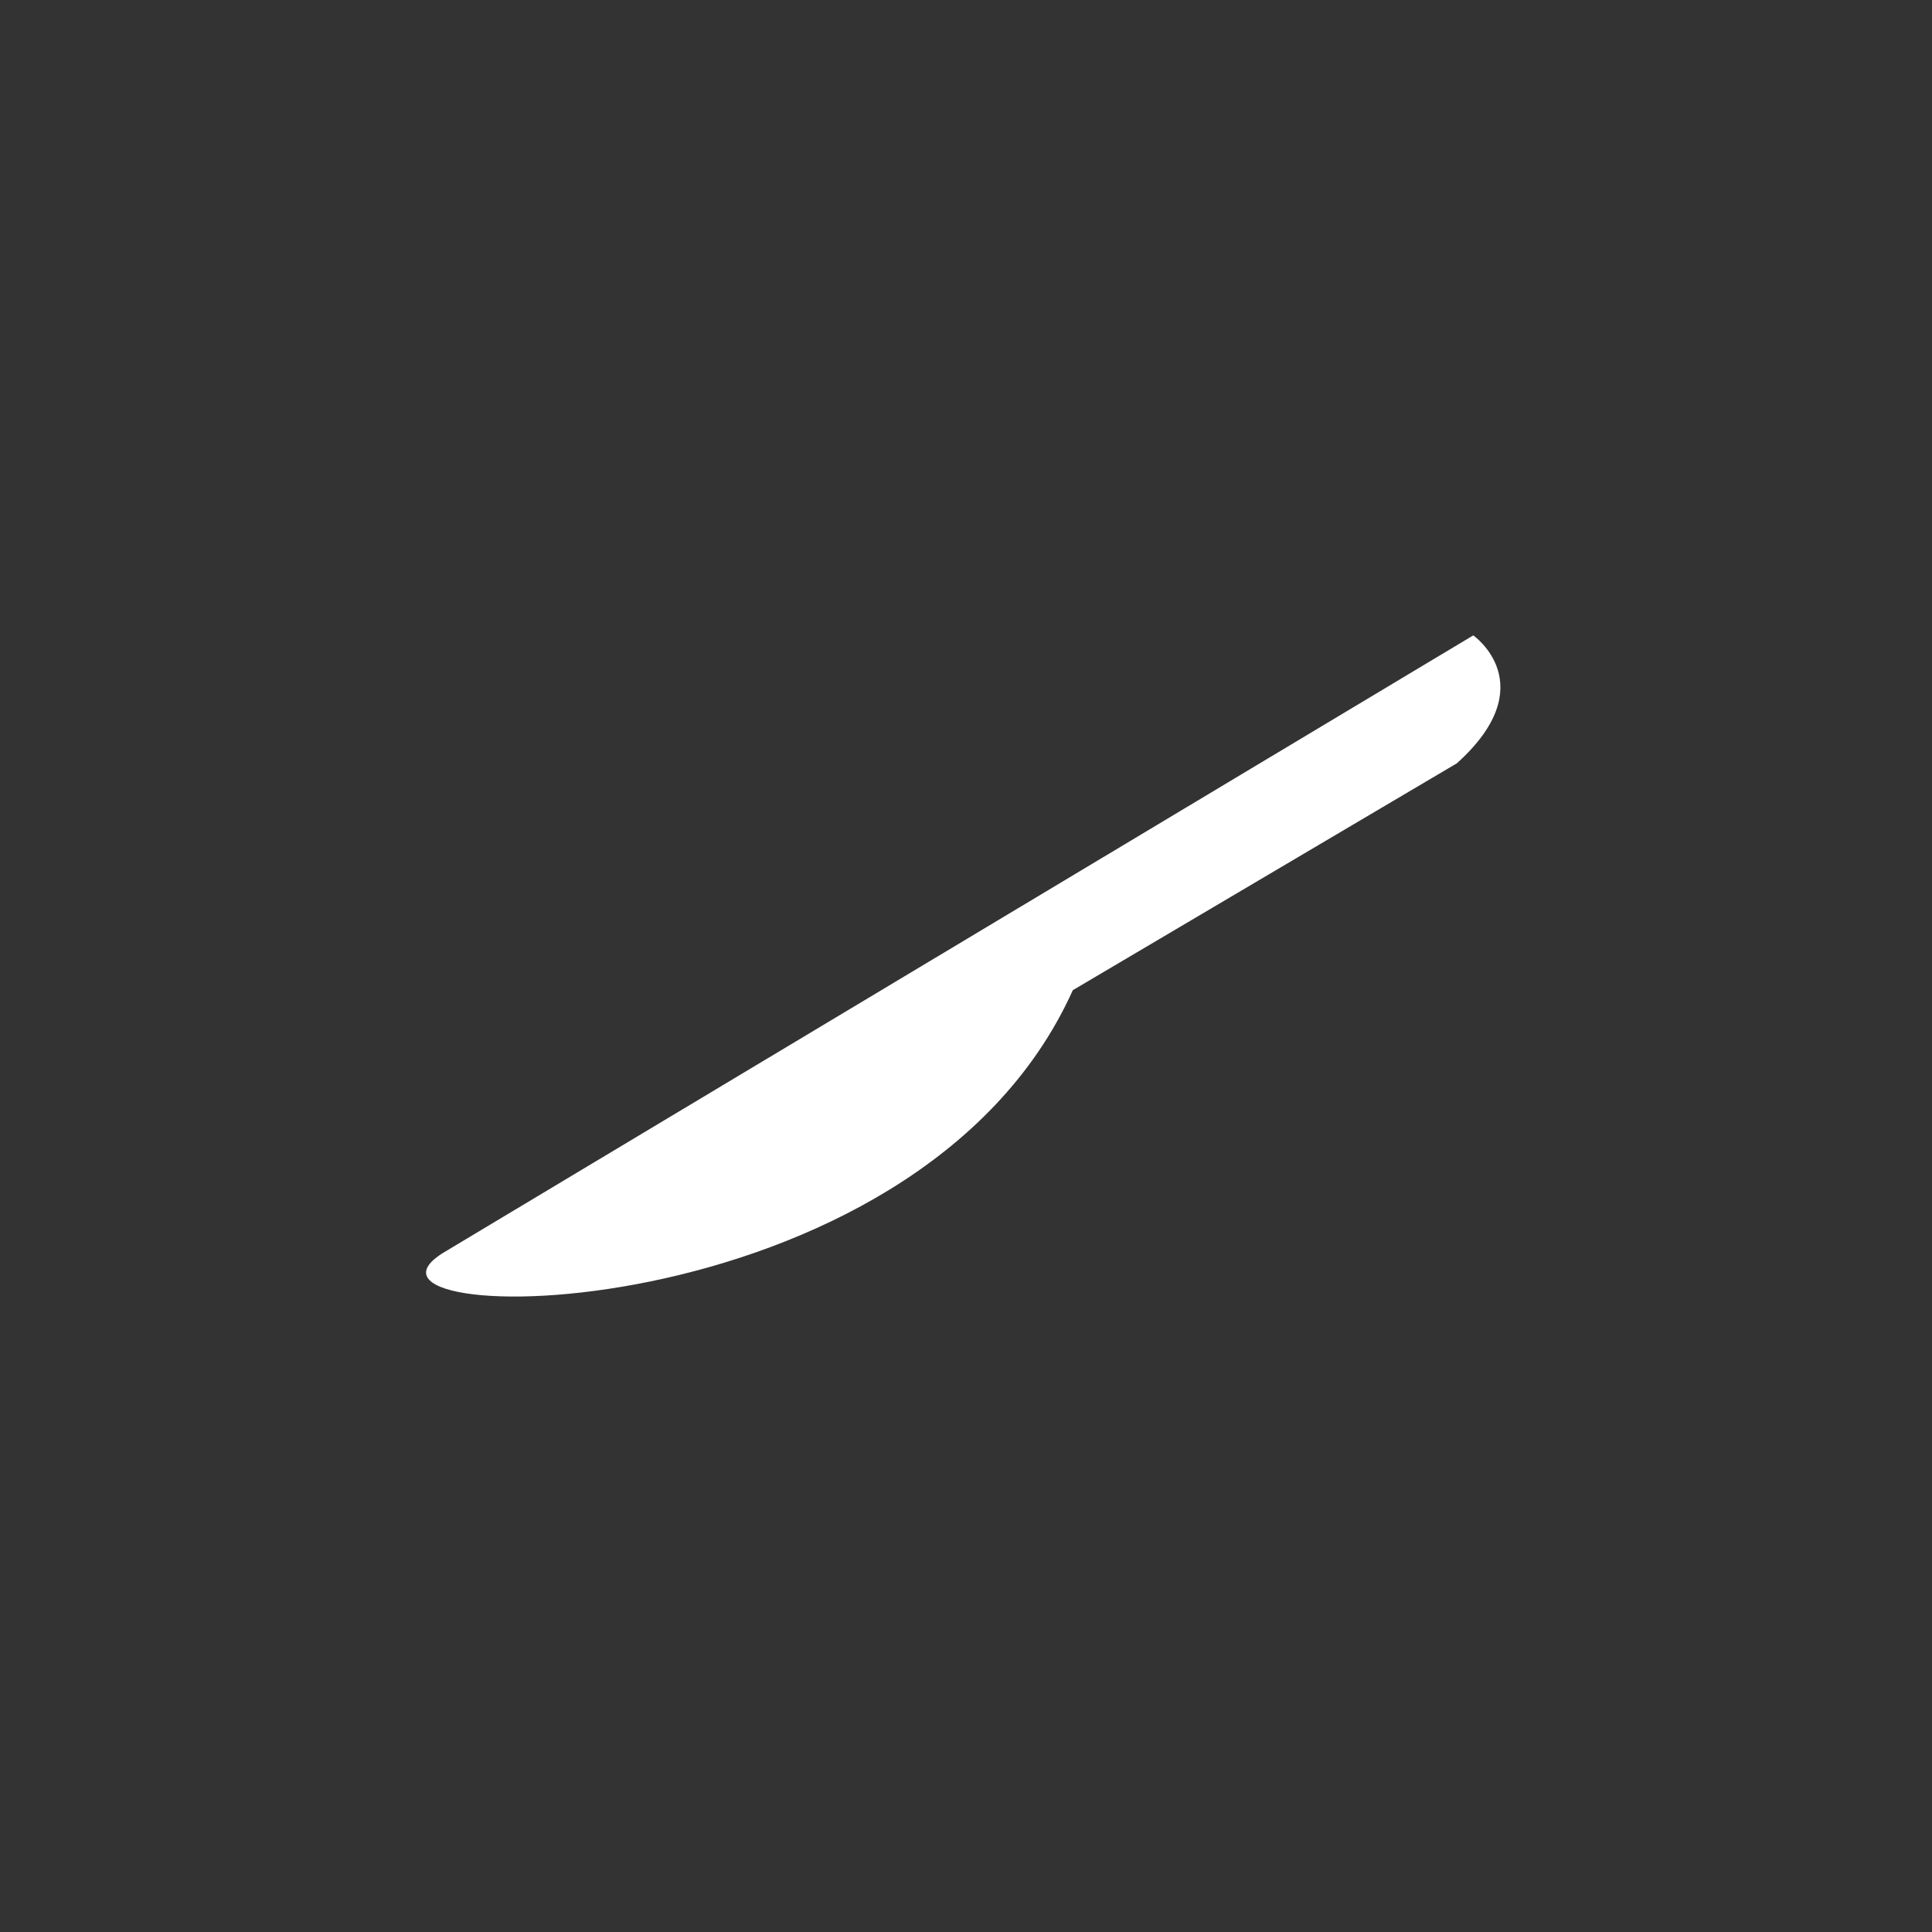 <svg xmlns="http://www.w3.org/2000/svg" width="94" height="94"><rect width="100%" height="100%" fill="#333333" stroke="none"/><g data-name="Group 350" transform="translate(-1029.09 -5991)"><path fill="#fff" d="M1099.971 6028.139c4.248-3.821.8-6.225.8-6.225l-50.051 30c-6.371 3.818 22.924 4.244 30.567-12.737Z" data-name="Path 424"/></g></svg>